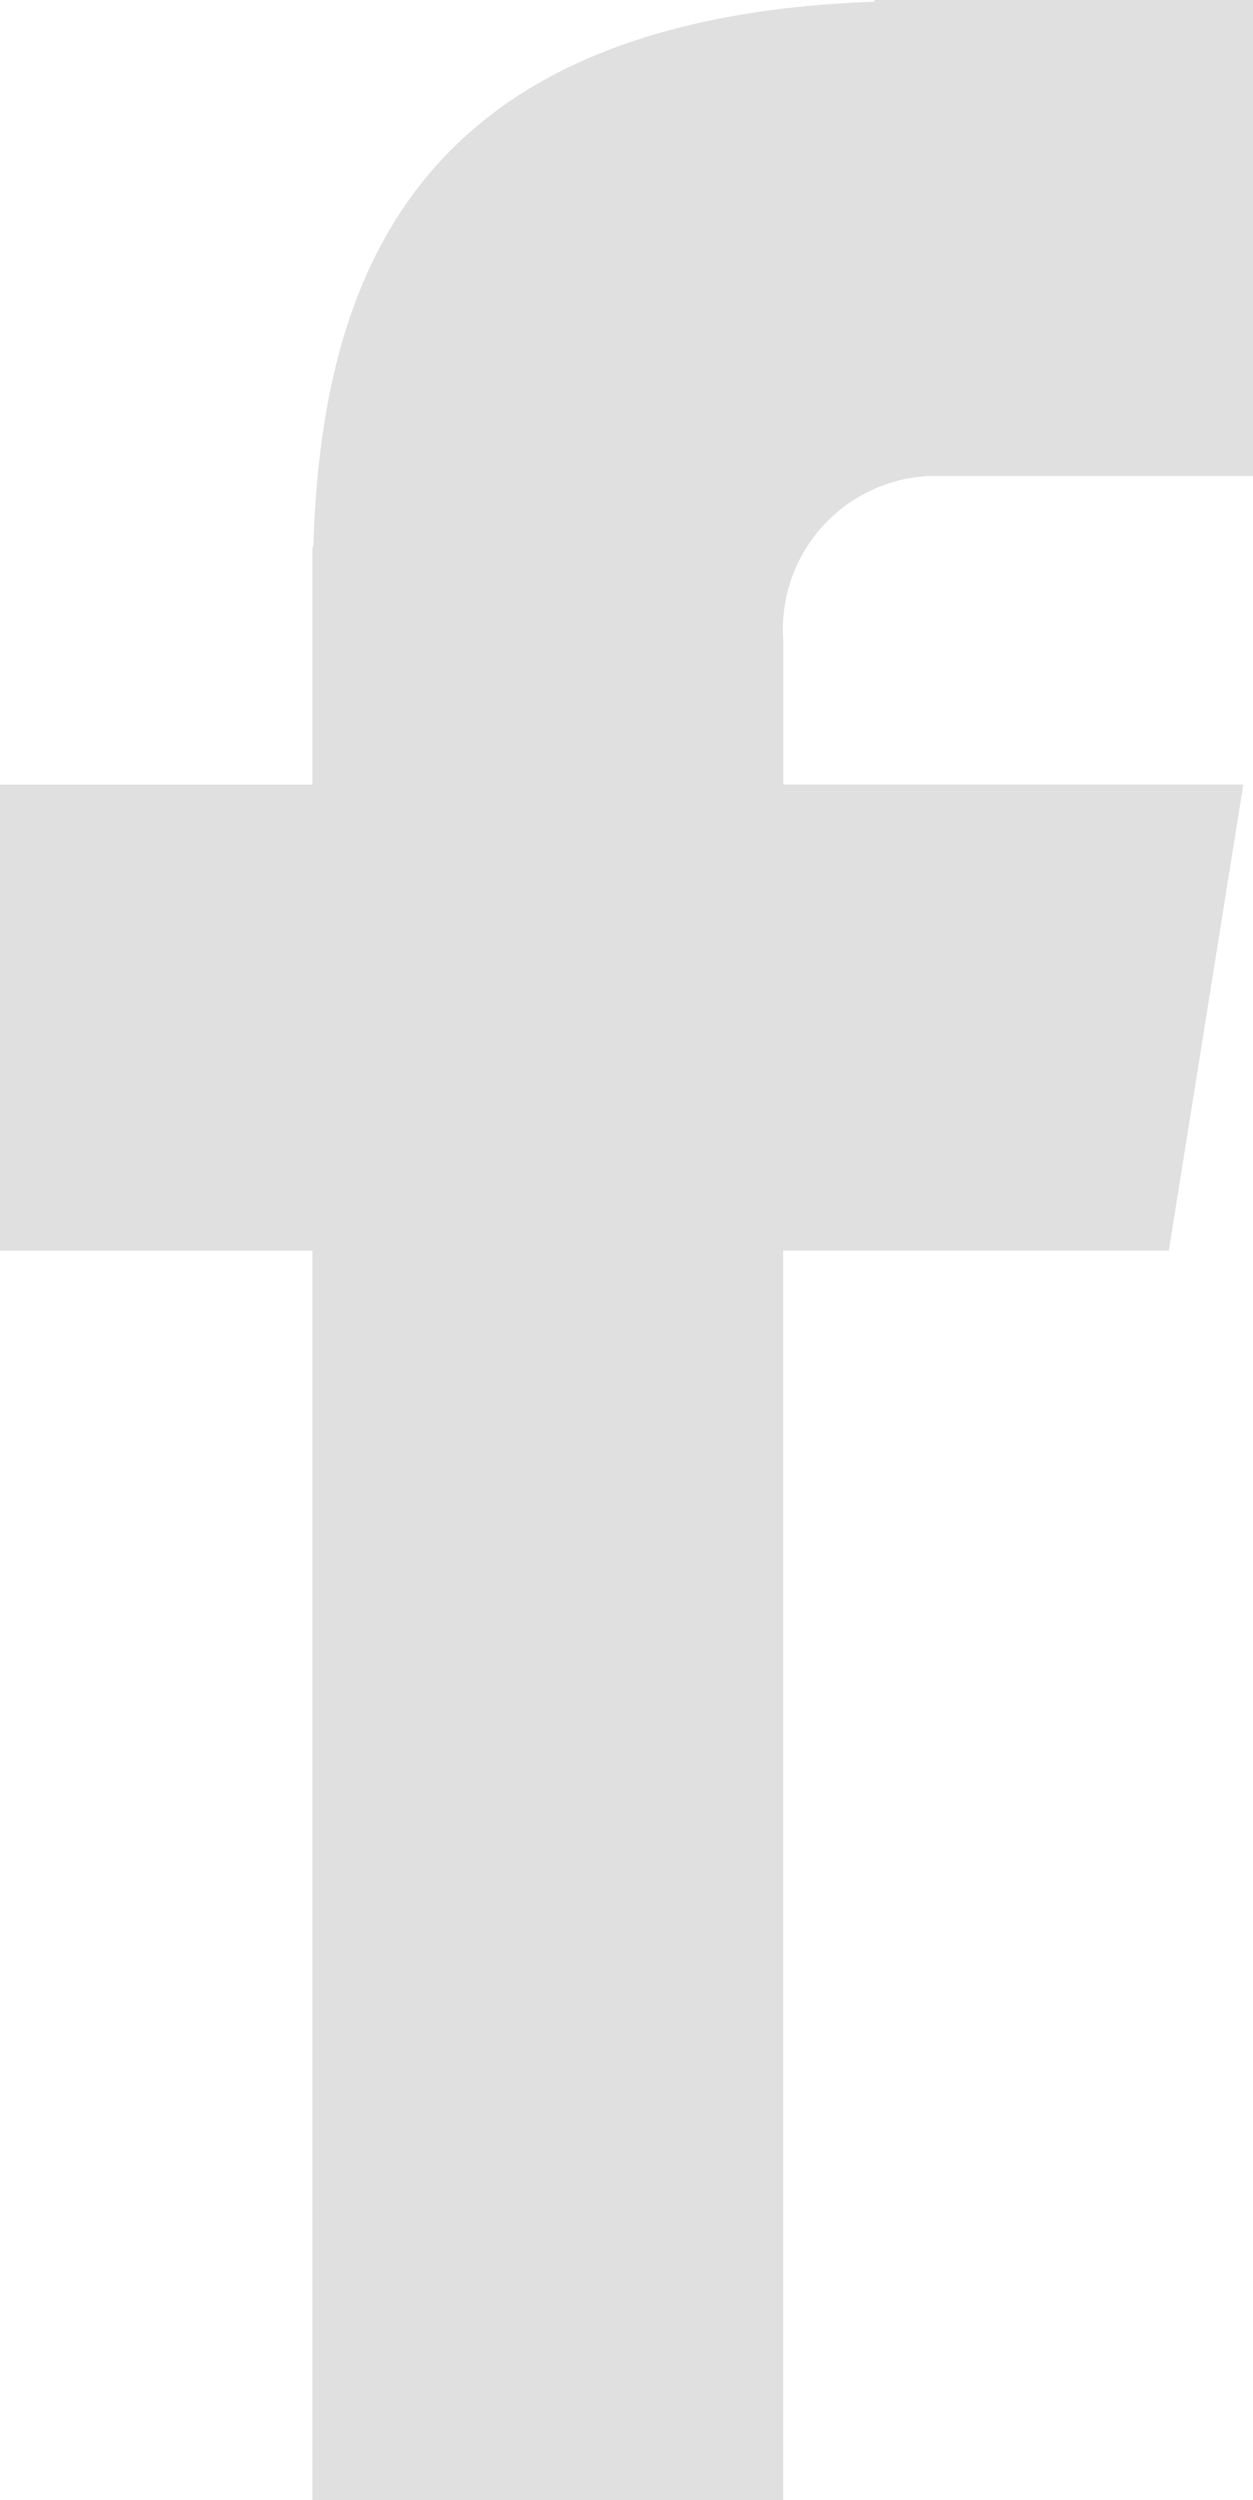 <svg xmlns="http://www.w3.org/2000/svg" viewBox="0 0 16.7 33.308">
  <defs>
    <style>
      .cls-1 {
        fill: #e0e0e0;
      }
    </style>
  </defs>
  <path id="Path_22" data-name="Path 22" class="cls-1" d="M121.543,78.888h4.293V72.547H120.79v.023c-6.114.217-7.367,3.653-7.478,7.263H113.3V83h-4.164v6.21H113.3v16.646h6.274V89.209h5.14l.993-6.21h-6.131V81.086A2.045,2.045,0,0,1,121.543,78.888Z" transform="translate(-109.136 -72.547)"/>
</svg>
